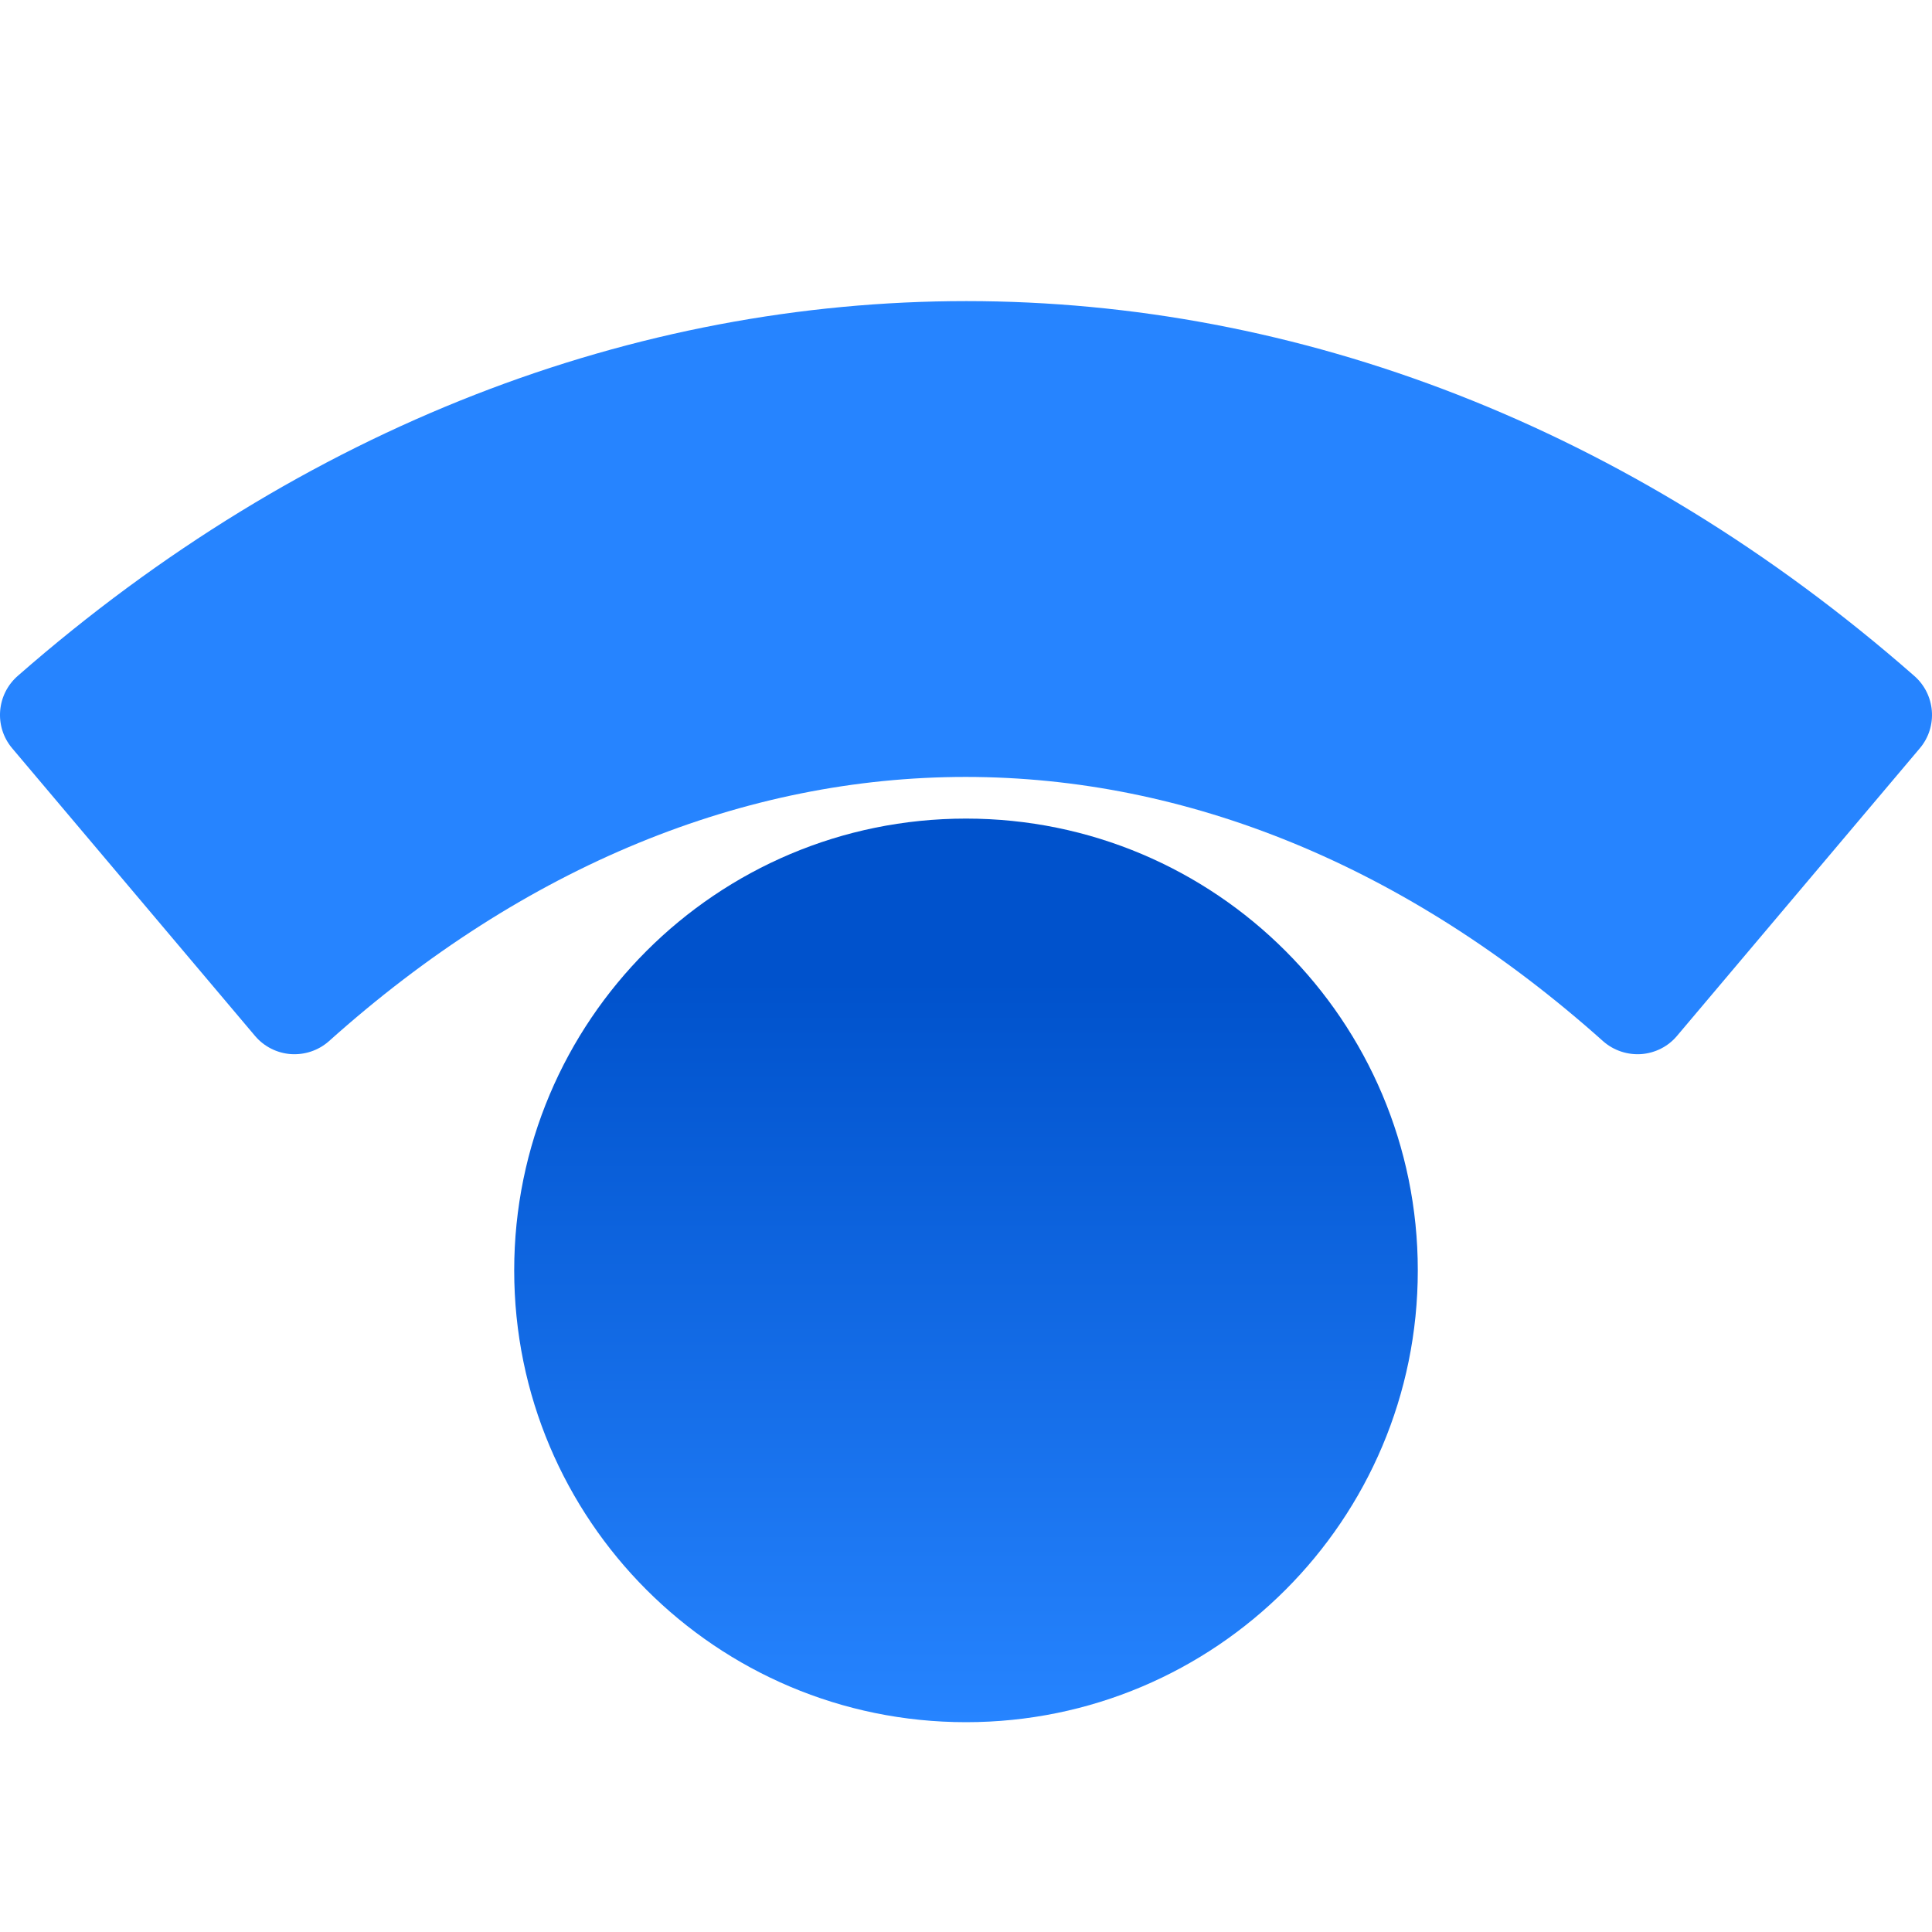 <svg width="20" height="20" viewBox="0 0 20 20" fill="none" xmlns="http://www.w3.org/2000/svg">
<path d="M10 17.828C12.583 17.828 14.677 15.734 14.677 13.151C14.677 10.568 12.583 8.474 10 8.474C7.417 8.474 5.323 10.568 5.323 13.151C5.323 15.734 7.417 17.828 10 17.828Z" fill="url(#paint0_linear_12283_5905)"/>
<path d="M0.126 7.746L2.641 10.725C2.734 10.834 2.866 10.901 3.009 10.912C3.153 10.922 3.294 10.875 3.402 10.781C7.474 7.13 12.516 7.13 16.598 10.781C16.706 10.875 16.848 10.922 16.991 10.912C17.134 10.901 17.267 10.834 17.359 10.725L19.874 7.746C20.064 7.521 20.036 7.185 19.812 6.993C13.915 1.825 6.096 1.825 0.188 6.993C-0.036 7.185 -0.064 7.521 0.126 7.746Z" fill="#2684FF"/>
<defs>
<linearGradient id="paint0_linear_12283_5905" x1="10" y1="17.828" x2="10" y2="8.474" gradientUnits="userSpaceOnUse">
<stop stop-color="#2684FF"/>
<stop offset="0.82" stop-color="#0052CC"/>
</linearGradient>
</defs>
</svg>
